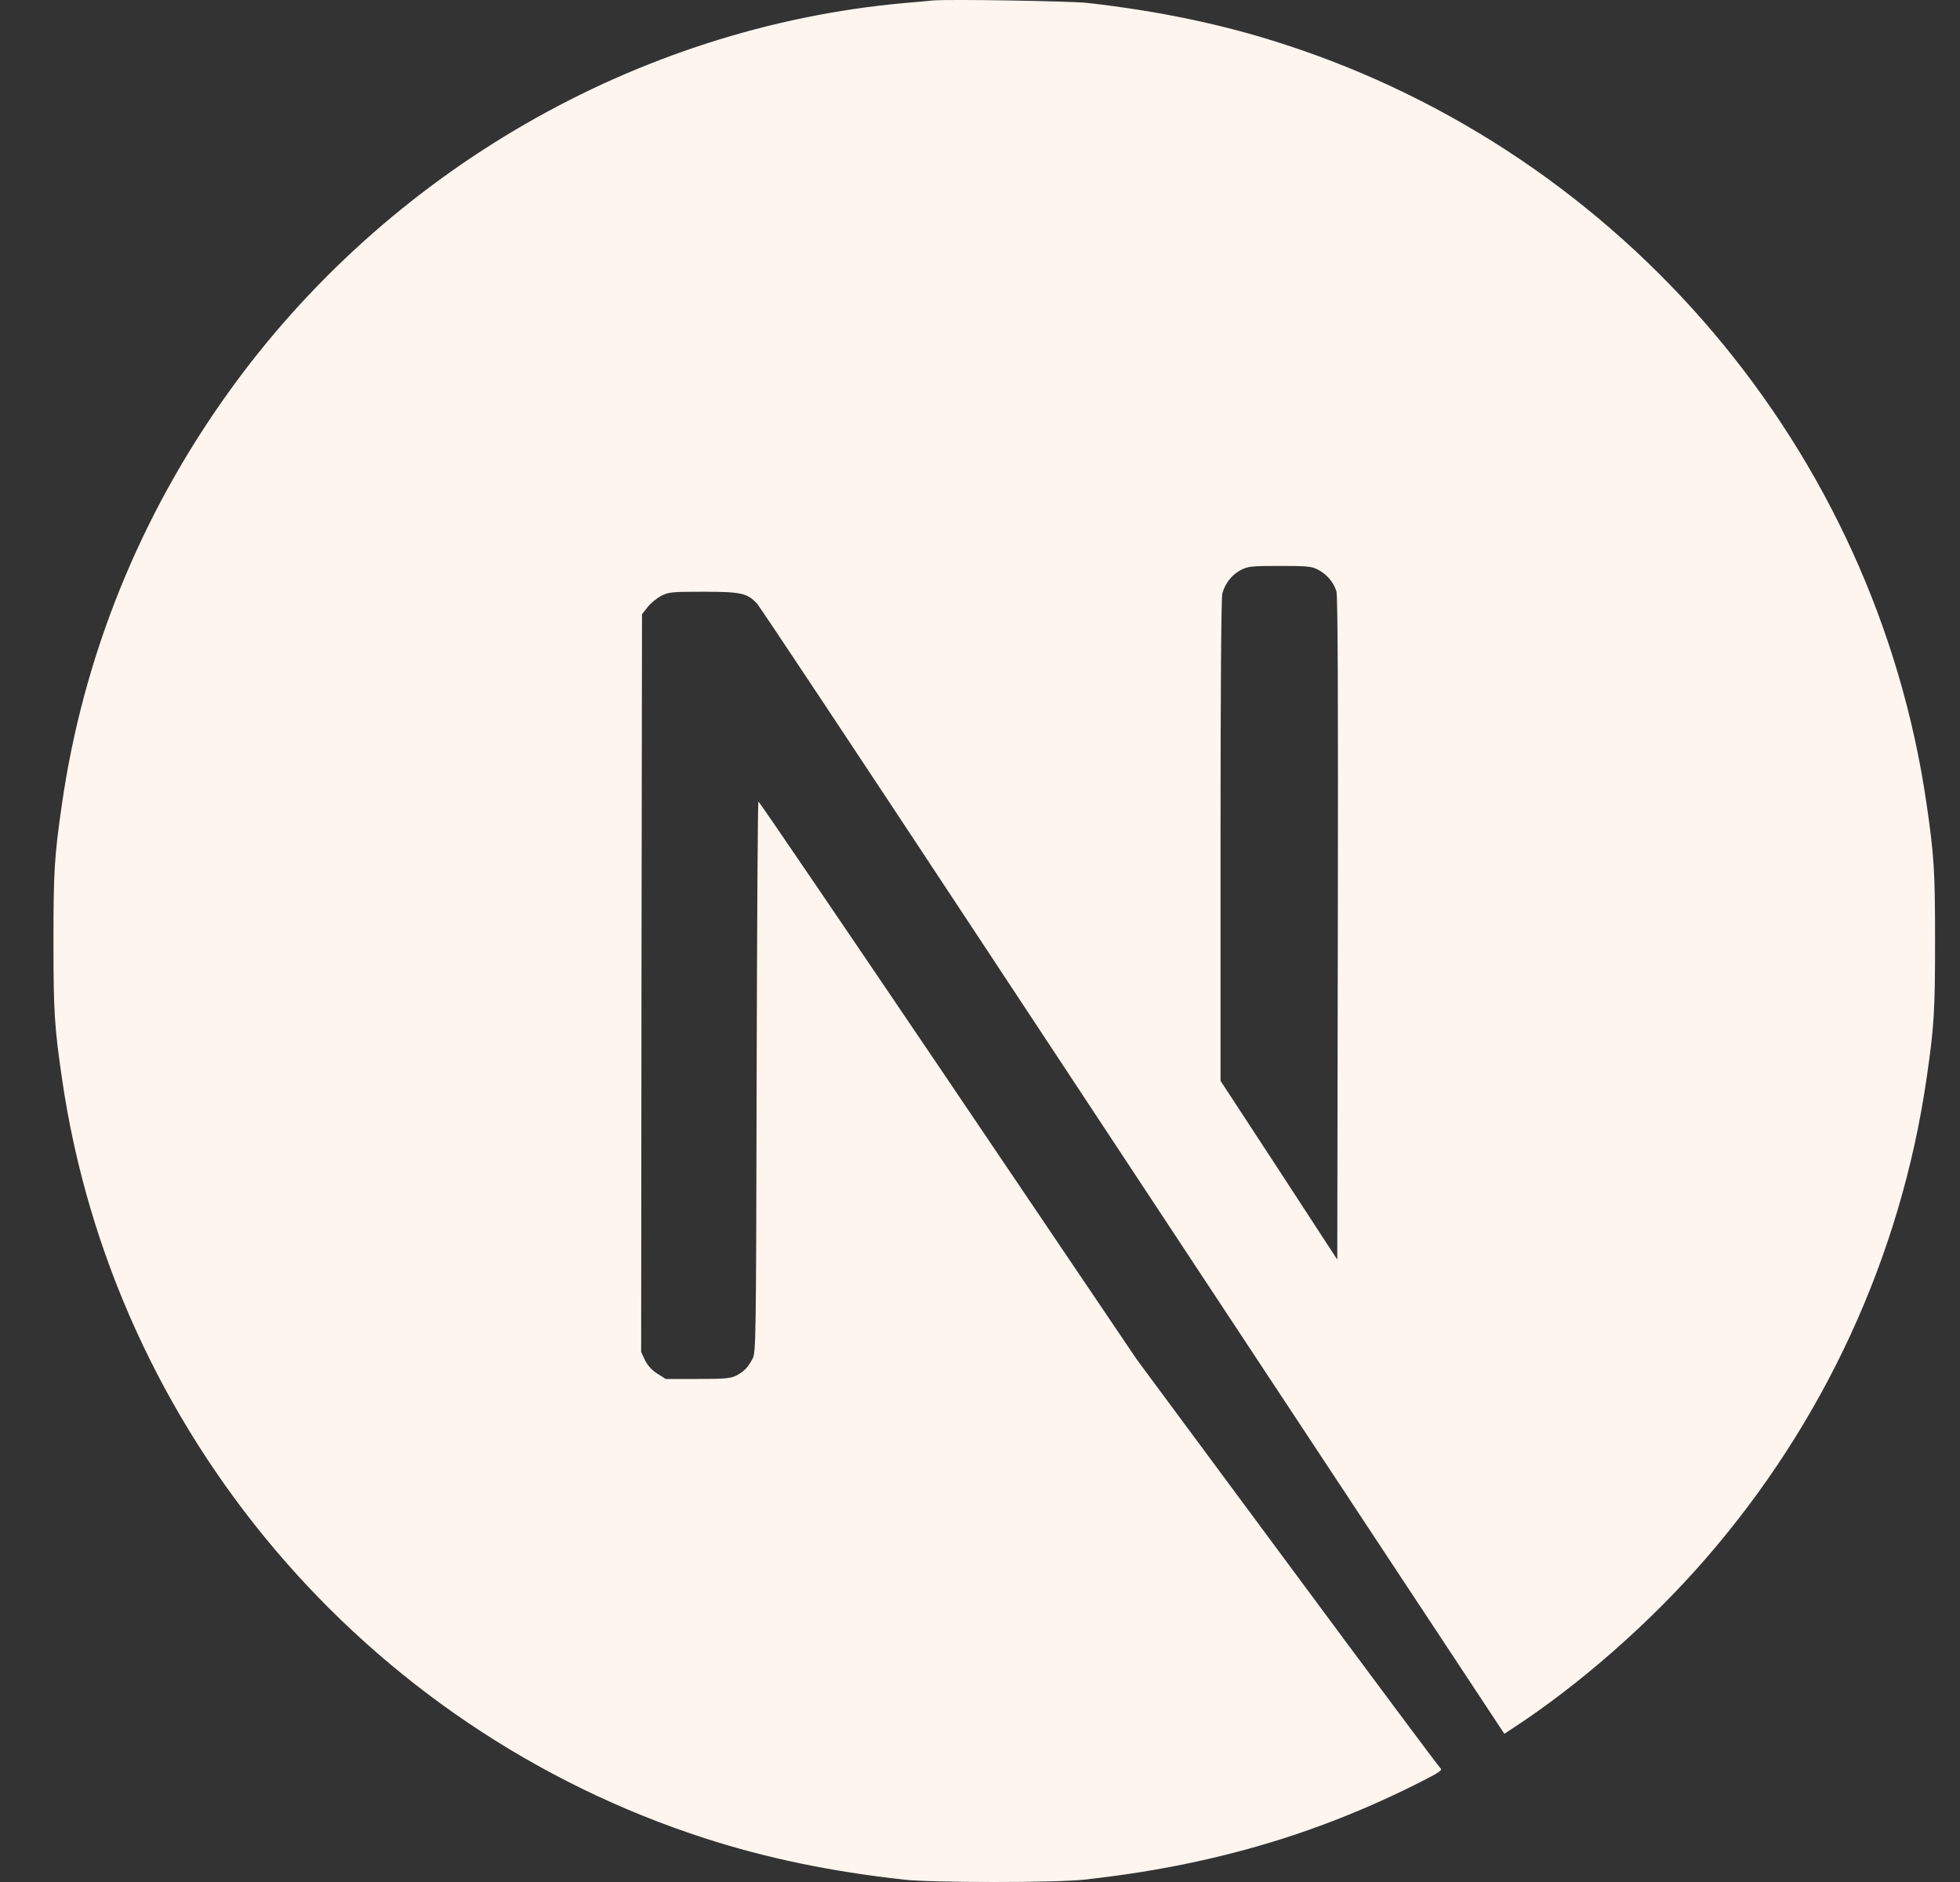 <svg width="25" height="24" viewBox="0 0 25 24" fill="none" xmlns="http://www.w3.org/2000/svg">
<rect x="0" y="0" width="25" height="24" fill="#333333" stroke="none"/>
<g clip-path="url(#clip0_296_132)">
<path d="M11.896 0.006C11.845 0.011 11.68 0.028 11.532 0.039C8.124 0.347 4.931 2.186 2.908 5.012C1.782 6.584 1.062 8.367 0.79 10.255C0.694 10.914 0.682 11.109 0.682 12.002C0.682 12.896 0.694 13.091 0.79 13.75C1.442 18.256 4.649 22.042 8.999 23.445C9.778 23.696 10.599 23.867 11.532 23.97C11.896 24.01 13.468 24.01 13.832 23.97C15.443 23.792 16.809 23.393 18.155 22.706C18.362 22.6 18.402 22.572 18.373 22.549C18.355 22.535 17.475 21.355 16.419 19.928L14.5 17.337L12.095 13.778C10.772 11.822 9.684 10.222 9.674 10.222C9.665 10.22 9.656 11.801 9.651 13.731C9.644 17.111 9.642 17.247 9.599 17.327C9.538 17.442 9.491 17.489 9.393 17.541C9.318 17.578 9.252 17.585 8.898 17.585H8.492L8.384 17.517C8.314 17.473 8.262 17.414 8.227 17.346L8.178 17.24L8.182 12.537L8.189 7.832L8.262 7.74C8.3 7.691 8.379 7.628 8.436 7.597C8.532 7.55 8.569 7.546 8.975 7.546C9.454 7.546 9.534 7.564 9.658 7.7C9.693 7.738 10.995 9.699 12.553 12.061C14.111 14.423 16.241 17.648 17.287 19.232L19.188 22.11L19.284 22.047C20.135 21.493 21.036 20.705 21.75 19.884C23.267 18.141 24.246 16.016 24.574 13.75C24.67 13.091 24.682 12.896 24.682 12.002C24.682 11.109 24.67 10.914 24.574 10.255C23.922 5.749 20.715 1.963 16.365 0.56C15.598 0.311 14.782 0.14 13.867 0.037C13.642 0.013 12.091 -0.012 11.896 0.006ZM16.809 7.264C16.921 7.32 17.013 7.428 17.046 7.541C17.064 7.602 17.069 8.906 17.064 11.845L17.057 16.063L16.314 14.923L15.568 13.783V10.717C15.568 8.735 15.577 7.621 15.591 7.567C15.629 7.435 15.711 7.332 15.823 7.271C15.919 7.222 15.955 7.217 16.323 7.217C16.67 7.217 16.731 7.222 16.809 7.264Z" fill="#FDF5EE"/>
</g>
<defs>
<clipPath id="clip0_296_132">
<rect width="24" height="24" fill="white" transform="translate(0.682)"/>
</clipPath>
</defs>
</svg>
